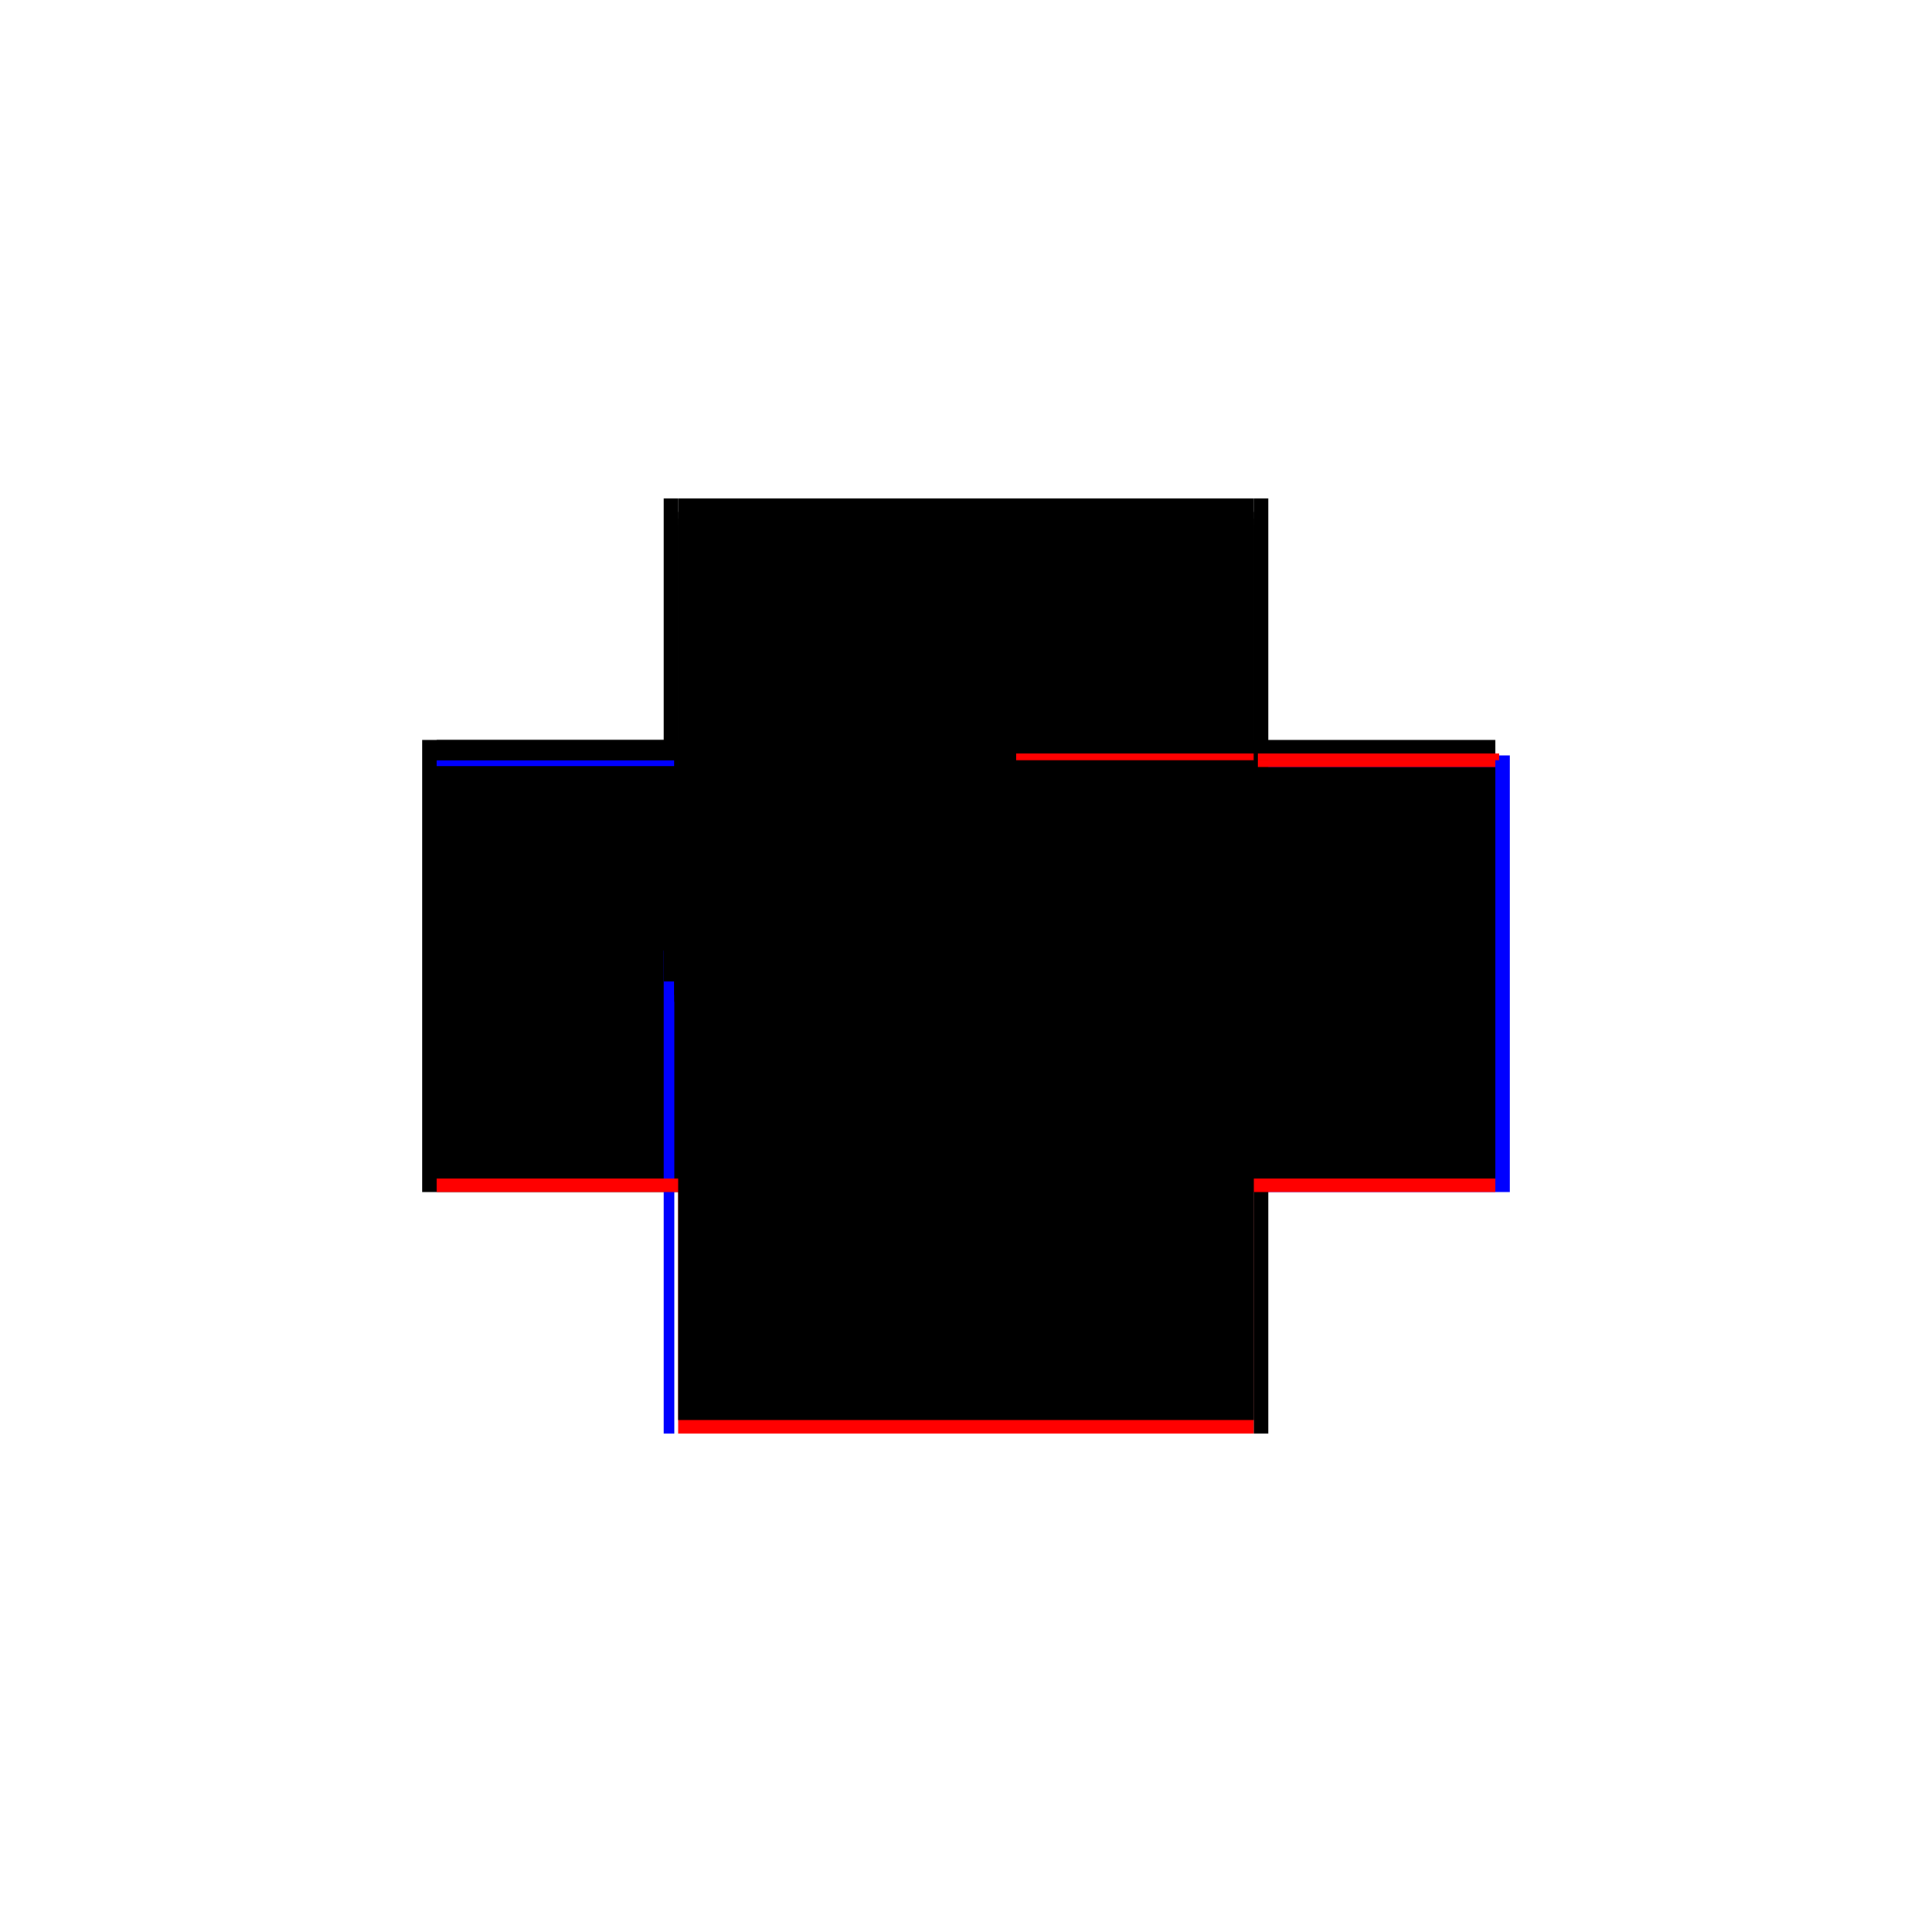 <?xml version="1.0" encoding="utf-8" ?>
<svg xmlns="http://www.w3.org/2000/svg" xmlns:ev="http://www.w3.org/2001/xml-events" xmlns:xlink="http://www.w3.org/1999/xlink" baseProfile="full" height="100%" version="1.1" viewBox="-1,-1,2,2" width="100%">
  <defs>
    <style type="text/css"><![CDATA[.vectorEffectClass {vector-effect: non-scaling-stroke;}]]></style>
  </defs>
  <line class="vectorEffectClass" fill="none" stroke="red" stroke-width="0.5" x1="-0.298" x2="0.298" y1="0.234" y2="0.234"/>
  <line class="vectorEffectClass" fill="none" stroke="black" stroke-width="0.5" x1="-0.298" x2="0.298" y1="-0.234" y2="-0.234"/>
  <line class="vectorEffectClass" fill="none" stroke="black" stroke-width="0.5" x1="-0.313" x2="-0.313" y1="0.234" y2="-0.234"/>
  <line class="vectorEffectClass" fill="none" stroke="blue" stroke-width="0.5" x1="0.313" x2="0.313" y1="0.234" y2="-0.218"/>
  <line class="vectorEffectClass" fill="none" stroke="black" stroke-width="0.5" x1="-0.298" x2="-0.298" y1="0.22" y2="-0.206"/>
  <line class="vectorEffectClass" fill="none" stroke="black" stroke-width="0.5" x1="0.298" x2="0.298" y1="0.22" y2="-0.206"/>
  <line class="vectorEffectClass" fill="none" stroke="blue" stroke-width="0.5" x1="-0.313" x2="-0.302" y1="0.234" y2="0.234"/>
  <line class="vectorEffectClass" fill="none" stroke="black" stroke-width="0.5" x1="-0.313" x2="-0.298" y1="-0.234" y2="-0.234"/>
  <line class="vectorEffectClass" fill="none" stroke="black" stroke-width="0.5" x1="0.298" x2="0.313" y1="0.234" y2="0.234"/>
  <line class="vectorEffectClass" fill="none" stroke="black" stroke-width="0.5" x1="0.298" x2="0.313" y1="-0.234" y2="-0.234"/>
  <line class="vectorEffectClass" fill="none" stroke="red" stroke-width="0.5" x1="-0.298" x2="-0.298" y1="0.234" y2="0.22"/>
  <line class="vectorEffectClass" fill="none" stroke="red" stroke-width="0.5" x1="0.298" x2="0.298" y1="0.234" y2="0.22"/>
  <line class="vectorEffectClass" fill="none" stroke="black" stroke-width="0.5" x1="-0.298" x2="-0.298" y1="-0.22" y2="-0.234"/>
  <line class="vectorEffectClass" fill="none" stroke="black" stroke-width="0.5" x1="0.298" x2="0.298" y1="-0.22" y2="-0.234"/>
  <line class="vectorEffectClass" fill="none" stroke="blue" stroke-width="0.5" x1="-0.298" x2="-0.298" y1="-0.207" y2="-0.213"/>
  <line class="vectorEffectClass" fill="none" stroke="red" stroke-width="0.5" x1="0.298" x2="0.298" y1="-0.206" y2="-0.213"/>
  <line class="vectorEffectClass" fill="none" stroke="black" stroke-width="0.5" x1="-0.298" x2="-0.298" y1="-0.213" y2="-0.22"/>
  <line class="vectorEffectClass" fill="none" stroke="red" stroke-width="0.5" x1="0.298" x2="0.298" y1="-0.213" y2="-0.22"/>
  <line class="vectorEffectClass" fill="none" stroke="black" stroke-dasharray="5.0 5.0" stroke-width="0.5" x1="-0.298" x2="0.298" y1="-0.22" y2="-0.22"/>
  <line class="vectorEffectClass" fill="none" stroke="black" stroke-dasharray="5.0 5.0" stroke-width="0.5" x1="-0.298" x2="0.298" y1="-0.213" y2="-0.213"/>
  <line class="vectorEffectClass" fill="none" stroke="black" stroke-dasharray="5.0 5.0" stroke-width="0.5" x1="-0.298" x2="0.298" y1="0.22" y2="0.22"/>
  <line class="vectorEffectClass" fill="none" stroke="black" stroke-dasharray="5.0 5.0" stroke-width="0.5" x1="-0.298" x2="0.298" y1="-0.206" y2="-0.206"/>
  <line class="vectorEffectClass" fill="none" stroke="black" stroke-dasharray="5.0 5.0" stroke-width="0.5" x1="-0.302" x2="-0.302" y1="-0.213" y2="-0.22"/>
  <line class="vectorEffectClass" fill="none" stroke="red" stroke-dasharray="5.0 5.0" stroke-width="0.5" x1="0.302" x2="0.302" y1="-0.213" y2="-0.22"/>
  <line class="vectorEffectClass" fill="none" stroke="black" stroke-dasharray="5.0 5.0" stroke-width="0.5" x1="0.298" x2="0.302" y1="-0.22" y2="-0.22"/>
  <line class="vectorEffectClass" fill="none" stroke="black" stroke-dasharray="5.0 5.0" stroke-width="0.5" x1="0.298" x2="0.302" y1="-0.213" y2="-0.213"/>
  <line class="vectorEffectClass" fill="none" stroke="black" stroke-dasharray="5.0 5.0" stroke-width="0.5" x1="-0.302" x2="-0.298" y1="-0.22" y2="-0.22"/>
  <line class="vectorEffectClass" fill="none" stroke="black" stroke-dasharray="5.0 5.0" stroke-width="0.5" x1="-0.302" x2="-0.298" y1="-0.213" y2="-0.213"/>
</svg>
